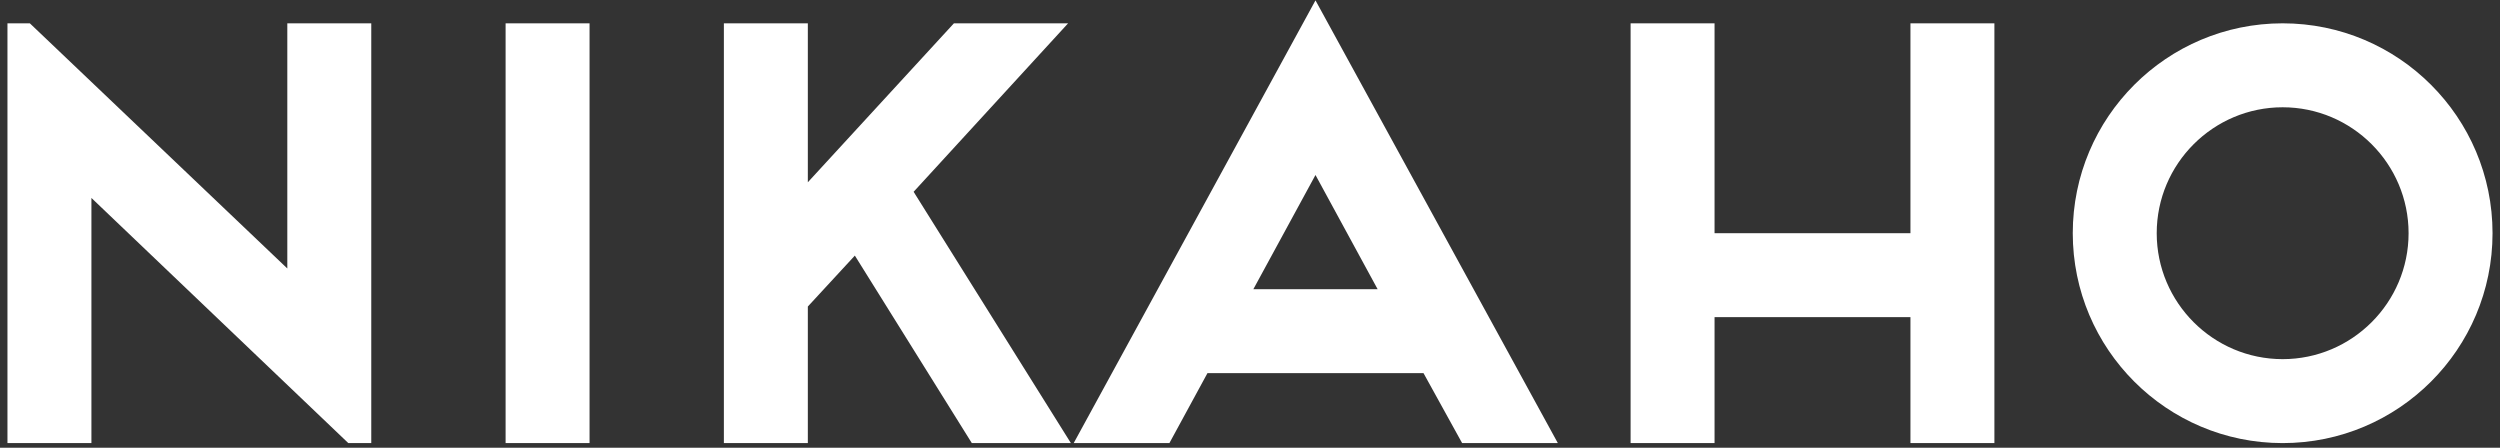 <?xml version="1.0" encoding="UTF-8"?>
<svg width="134px" height="24px" viewBox="0 0 134 24" version="1.1" xmlns="http://www.w3.org/2000/svg" xmlns:xlink="http://www.w3.org/1999/xlink">
    <rect x="0" y="0" width="134" height="24" fill="#333333" stroke="none"/>
    <!-- Generator: Sketch 46.2 (44496) - http://www.bohemiancoding.com/sketch -->
    <title>英語</title>
    <desc>Created with Sketch.</desc>
    <defs></defs>
    <g id="📄-00.Home" stroke="none" stroke-width="1" fill="none" fill-rule="evenodd">
        <g id="Home" transform="translate(-691, -2709)" fill="#FFFFFF">
            <g id="panel-/-shop-copy-9" transform="translate(612, 2602)">
                <g id="panel-/-shop">
                    <path d="M79.4,130.75 L83.9,130.75 L83.9,117.61 L97.67,130.75 L98.9,130.75 L98.9,108.25 L94.4,108.25 L94.4,121.39 L80.6,108.25 L79.4,108.25 L79.4,130.75 Z M110.6,108.25 L106.1,108.25 L106.1,130.75 L110.6,130.75 L110.6,108.25 Z M117.8,130.75 L122.3,130.75 L122.3,123.43 L124.82,120.7 L131.09,130.75 L136.4,130.75 L127.97,117.28 L136.25,108.25 L130.13,108.25 L122.3,116.77 L122.3,108.25 L117.8,108.25 L117.8,130.75 Z M157.37,130.75 L155.3,127 L143.72,127 L141.68,130.75 L136.55,130.75 L149.51,107.02 L162.5,130.75 L157.37,130.75 Z M146.18,122.5 L152.84,122.5 L149.51,116.38 L146.18,122.5 Z M181.4,108.25 L181.4,119.5 L170.9,119.5 L170.9,108.25 L166.4,108.25 L166.4,130.75 L170.9,130.75 L170.9,124 L181.4,124 L181.4,130.75 L185.9,130.75 L185.9,108.25 L181.4,108.25 Z M212.6,119.5 C212.6,125.71 207.56,130.75 201.35,130.75 C195.14,130.75 190.1,125.71 190.1,119.5 C190.1,113.29 195.14,108.25 201.35,108.25 C207.56,108.25 212.6,113.29 212.6,119.5 Z M201.35,112.75 C197.63,112.75 194.6,115.78 194.6,119.5 C194.6,123.22 197.63,126.25 201.35,126.25 C205.07,126.25 208.1,123.22 208.1,119.5 C208.1,115.78 205.07,112.75 201.35,112.75 Z" id="英語"></path>
                </g>
            </g>
        </g>
    </g>
</svg>